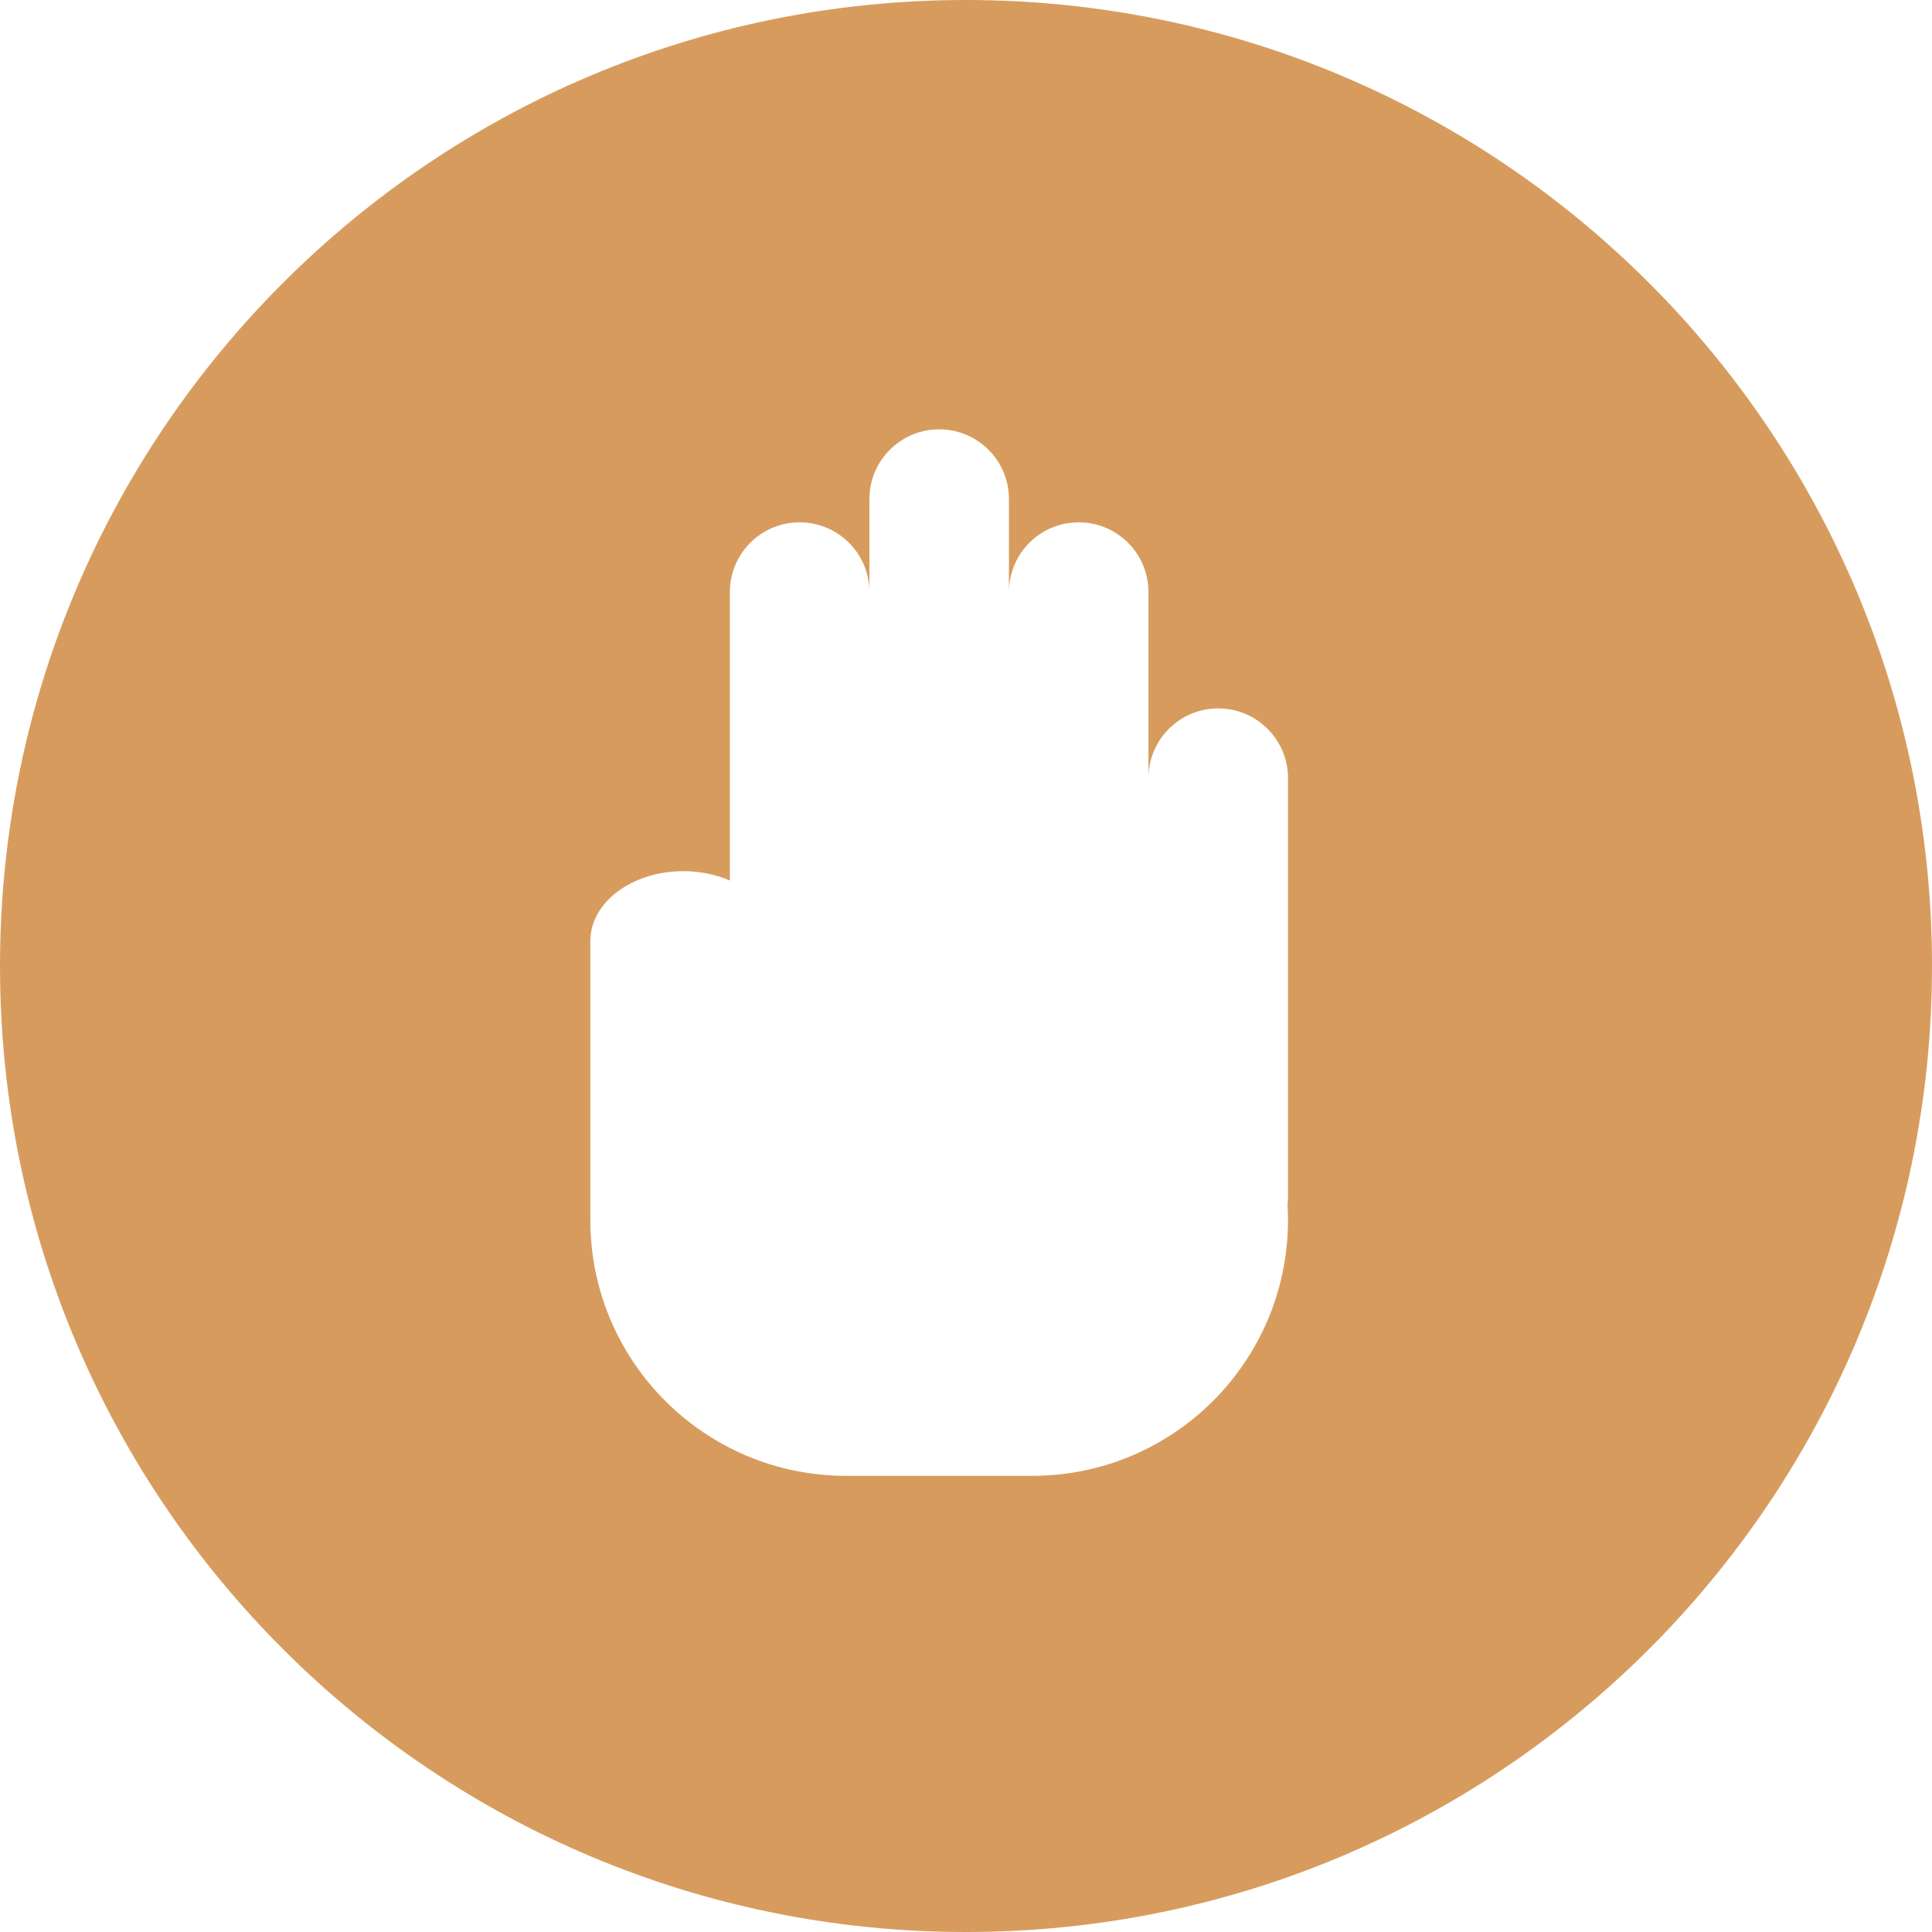<?xml version="1.0" encoding="UTF-8"?> <svg xmlns="http://www.w3.org/2000/svg" width="36" height="36" viewBox="0 0 36 36" fill="none"> <path fill-rule="evenodd" clip-rule="evenodd" d="M18 36C27.941 36 36 27.941 36 18C36 8.059 27.941 0 18 0C8.059 0 0 8.059 0 18C0 27.941 8.059 36 18 36ZM16.2 10.994C16.179 10.294 15.605 9.733 14.9 9.733C14.182 9.733 13.6 10.315 13.6 11.033L13.6 16.407C13.345 16.297 13.049 16.233 12.733 16.233C11.776 16.233 11 16.815 11 17.533V22.733V22.733V22.733C11 25.366 13.134 27.5 15.767 27.5H19.233C21.866 27.5 24 25.366 24 22.733C24 22.637 23.997 22.541 23.991 22.446C23.997 22.398 24 22.349 24 22.3L24 14.5C24 13.782 23.418 13.2 22.7 13.2C21.995 13.2 21.421 13.761 21.4 14.461V11.033C21.4 10.315 20.818 9.733 20.1 9.733C19.382 9.733 18.8 10.315 18.8 11.033L18.8 17.967H18.8V9.3C18.8 8.582 18.218 8 17.5 8C16.782 8 16.2 8.582 16.2 9.3V10.994Z" fill="#D79C5D"></path> </svg> 